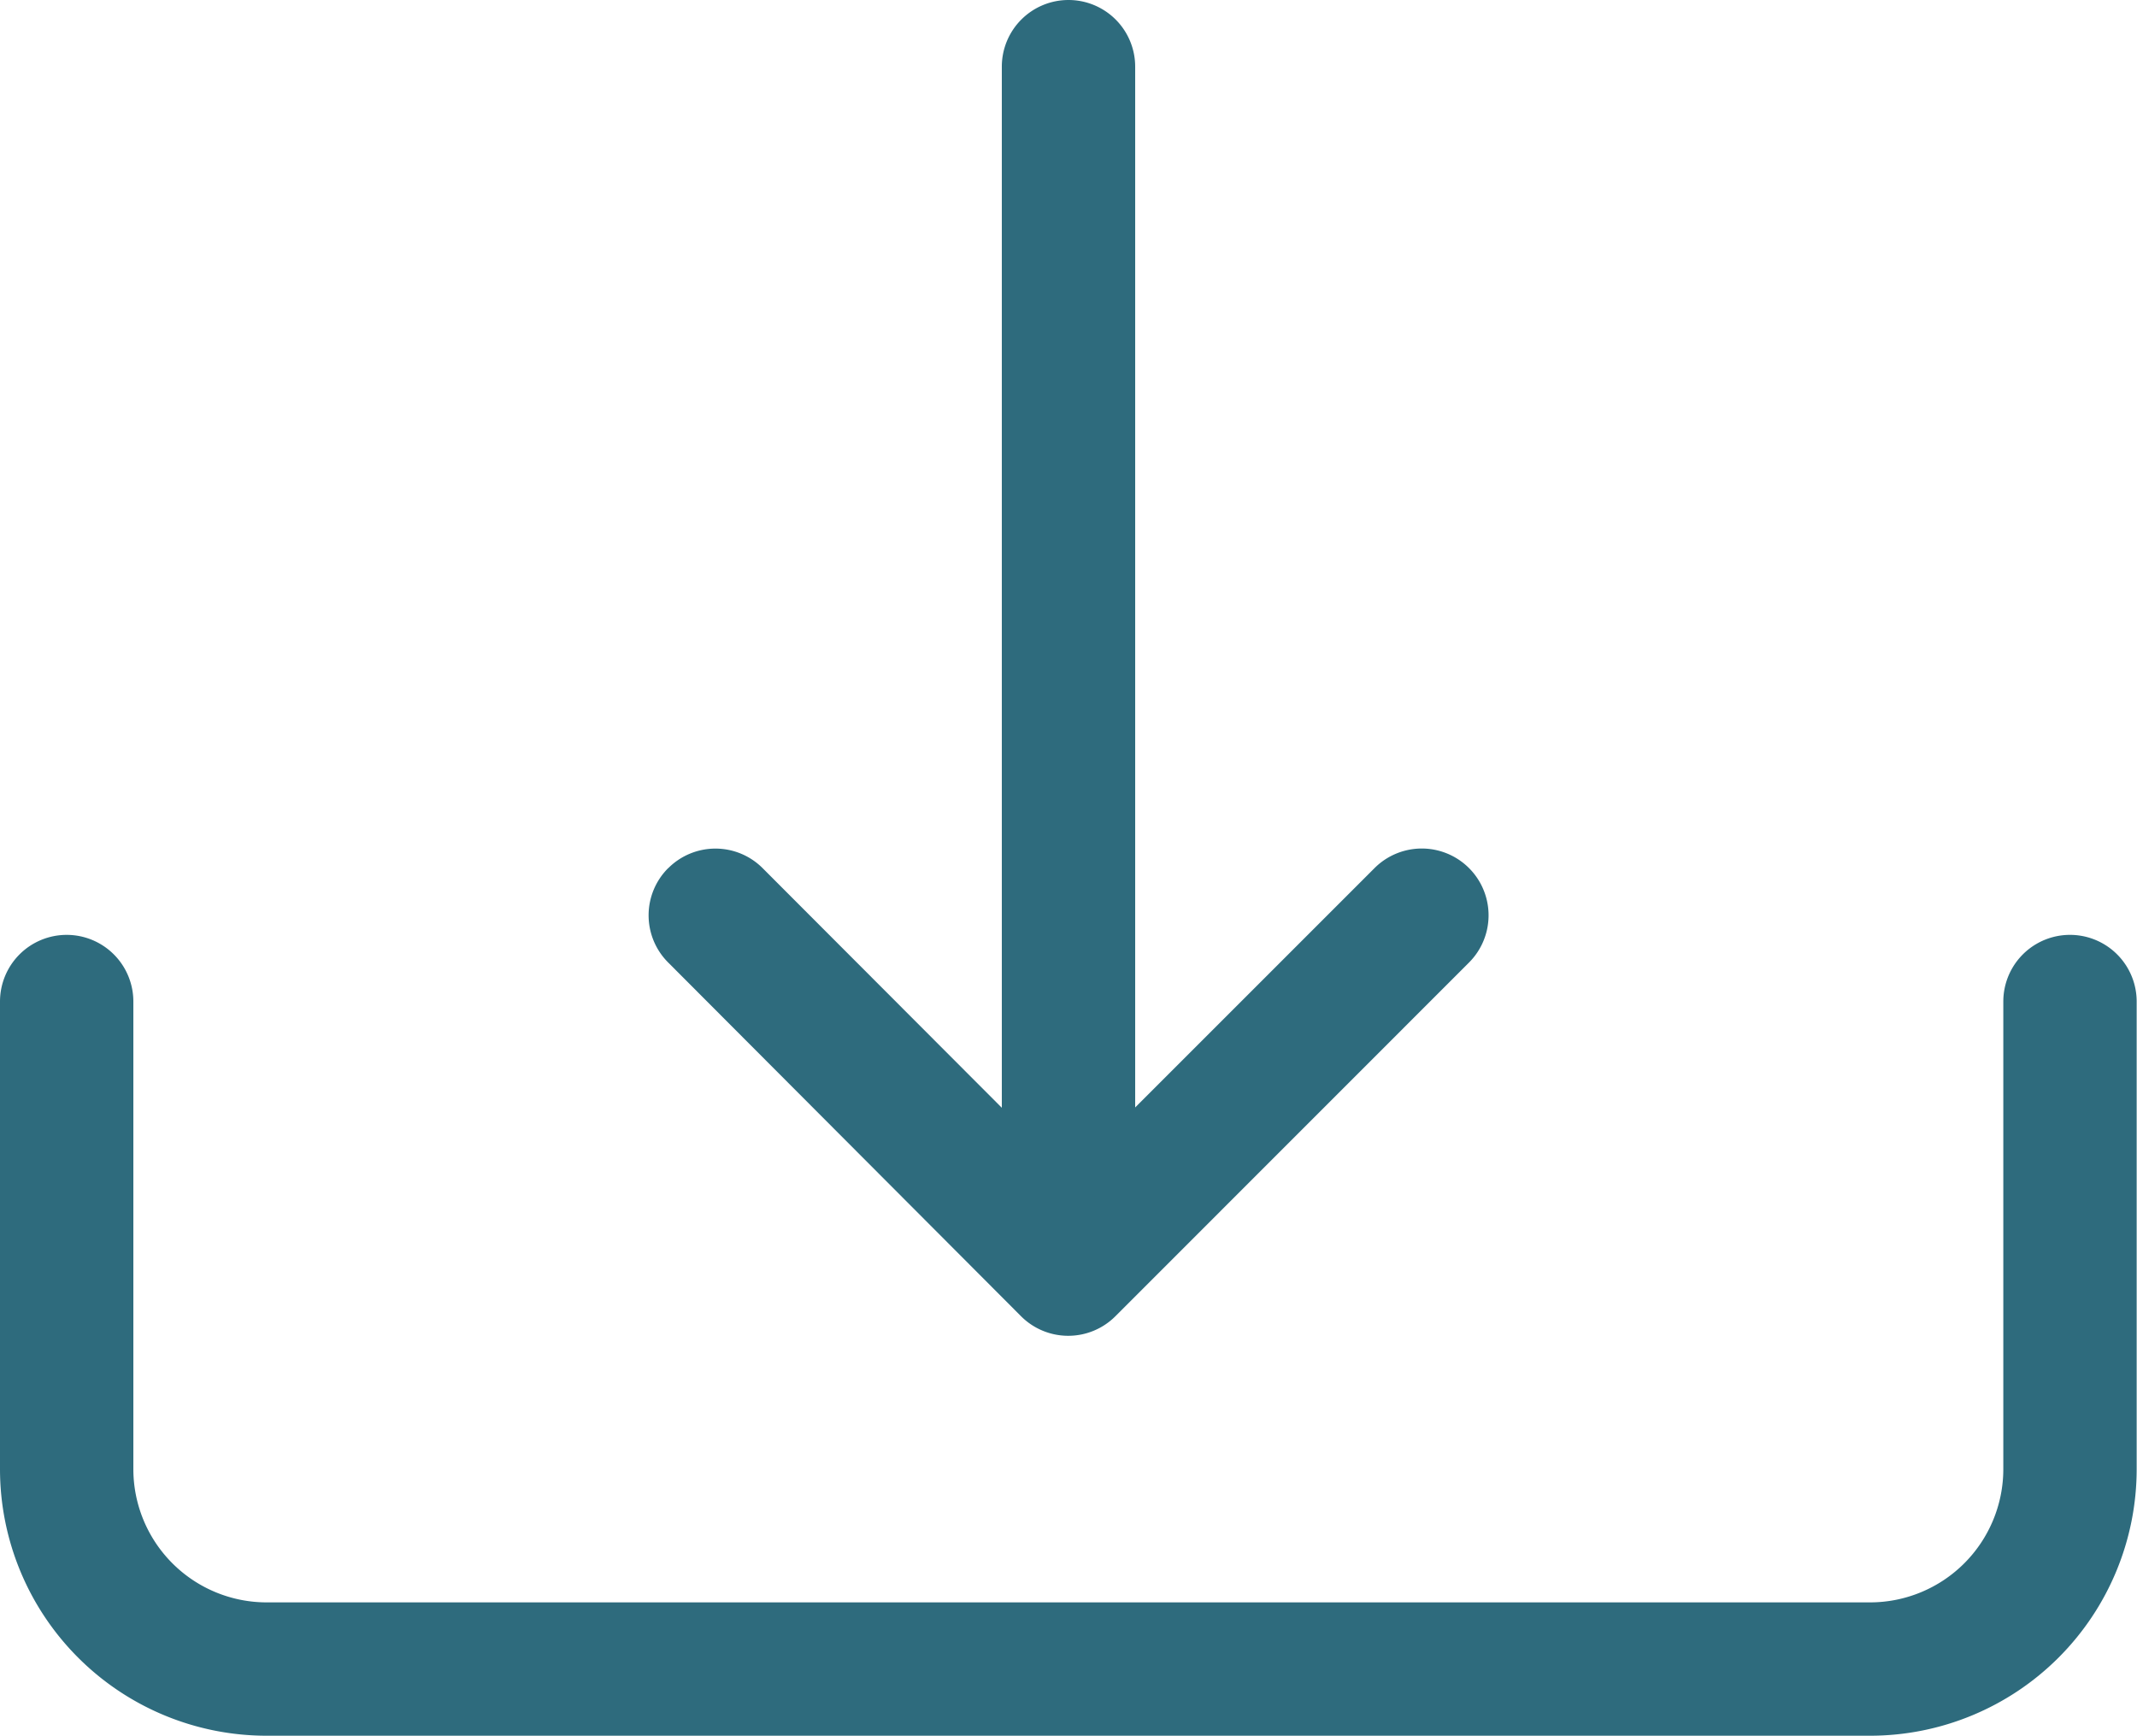 <svg xmlns="http://www.w3.org/2000/svg" width="19.23" height="15.625" viewBox="0 0 19.23 15.625">
  <g id="download" transform="translate(0 -2.25)" style="isolation: isolate">
    <path id="Path_15" data-name="Path 15" d="M.6,18a.6.6,0,0,1,.6.6v4.207a1.2,1.2,0,0,0,1.2,1.2H16.827a1.2,1.2,0,0,0,1.2-1.2V18.6a.6.6,0,0,1,1.2,0v4.207a2.4,2.4,0,0,1-2.4,2.4H2.4a2.4,2.4,0,0,1-2.4-2.4V18.6A.6.6,0,0,1,.6,18Z" transform="translate(0 -7.337)" fill="#2e6b7d" fill-rule="evenodd"/>
    <path id="Path_16" data-name="Path 16" d="M11.1,16.722a.6.6,0,0,1,.85,0L14.7,19.477l2.756-2.756a.6.6,0,0,1,.85.85l-3.181,3.182a.6.6,0,0,1-.851,0L11.1,17.571a.6.6,0,0,1,0-.85Z" transform="translate(-5.087 -6.659)" fill="#2e6b7d" fill-rule="evenodd"/>
    <path id="Path_17" data-name="Path 17" d="M17.476,2.25a.6.6,0,0,1,.6.6v9.615a.6.6,0,0,1-1.2,0V2.851A.6.6,0,0,1,17.476,2.25Z" transform="translate(-7.861)" fill="#2e6b7d" fill-rule="evenodd"/>
  </g>
</svg>
